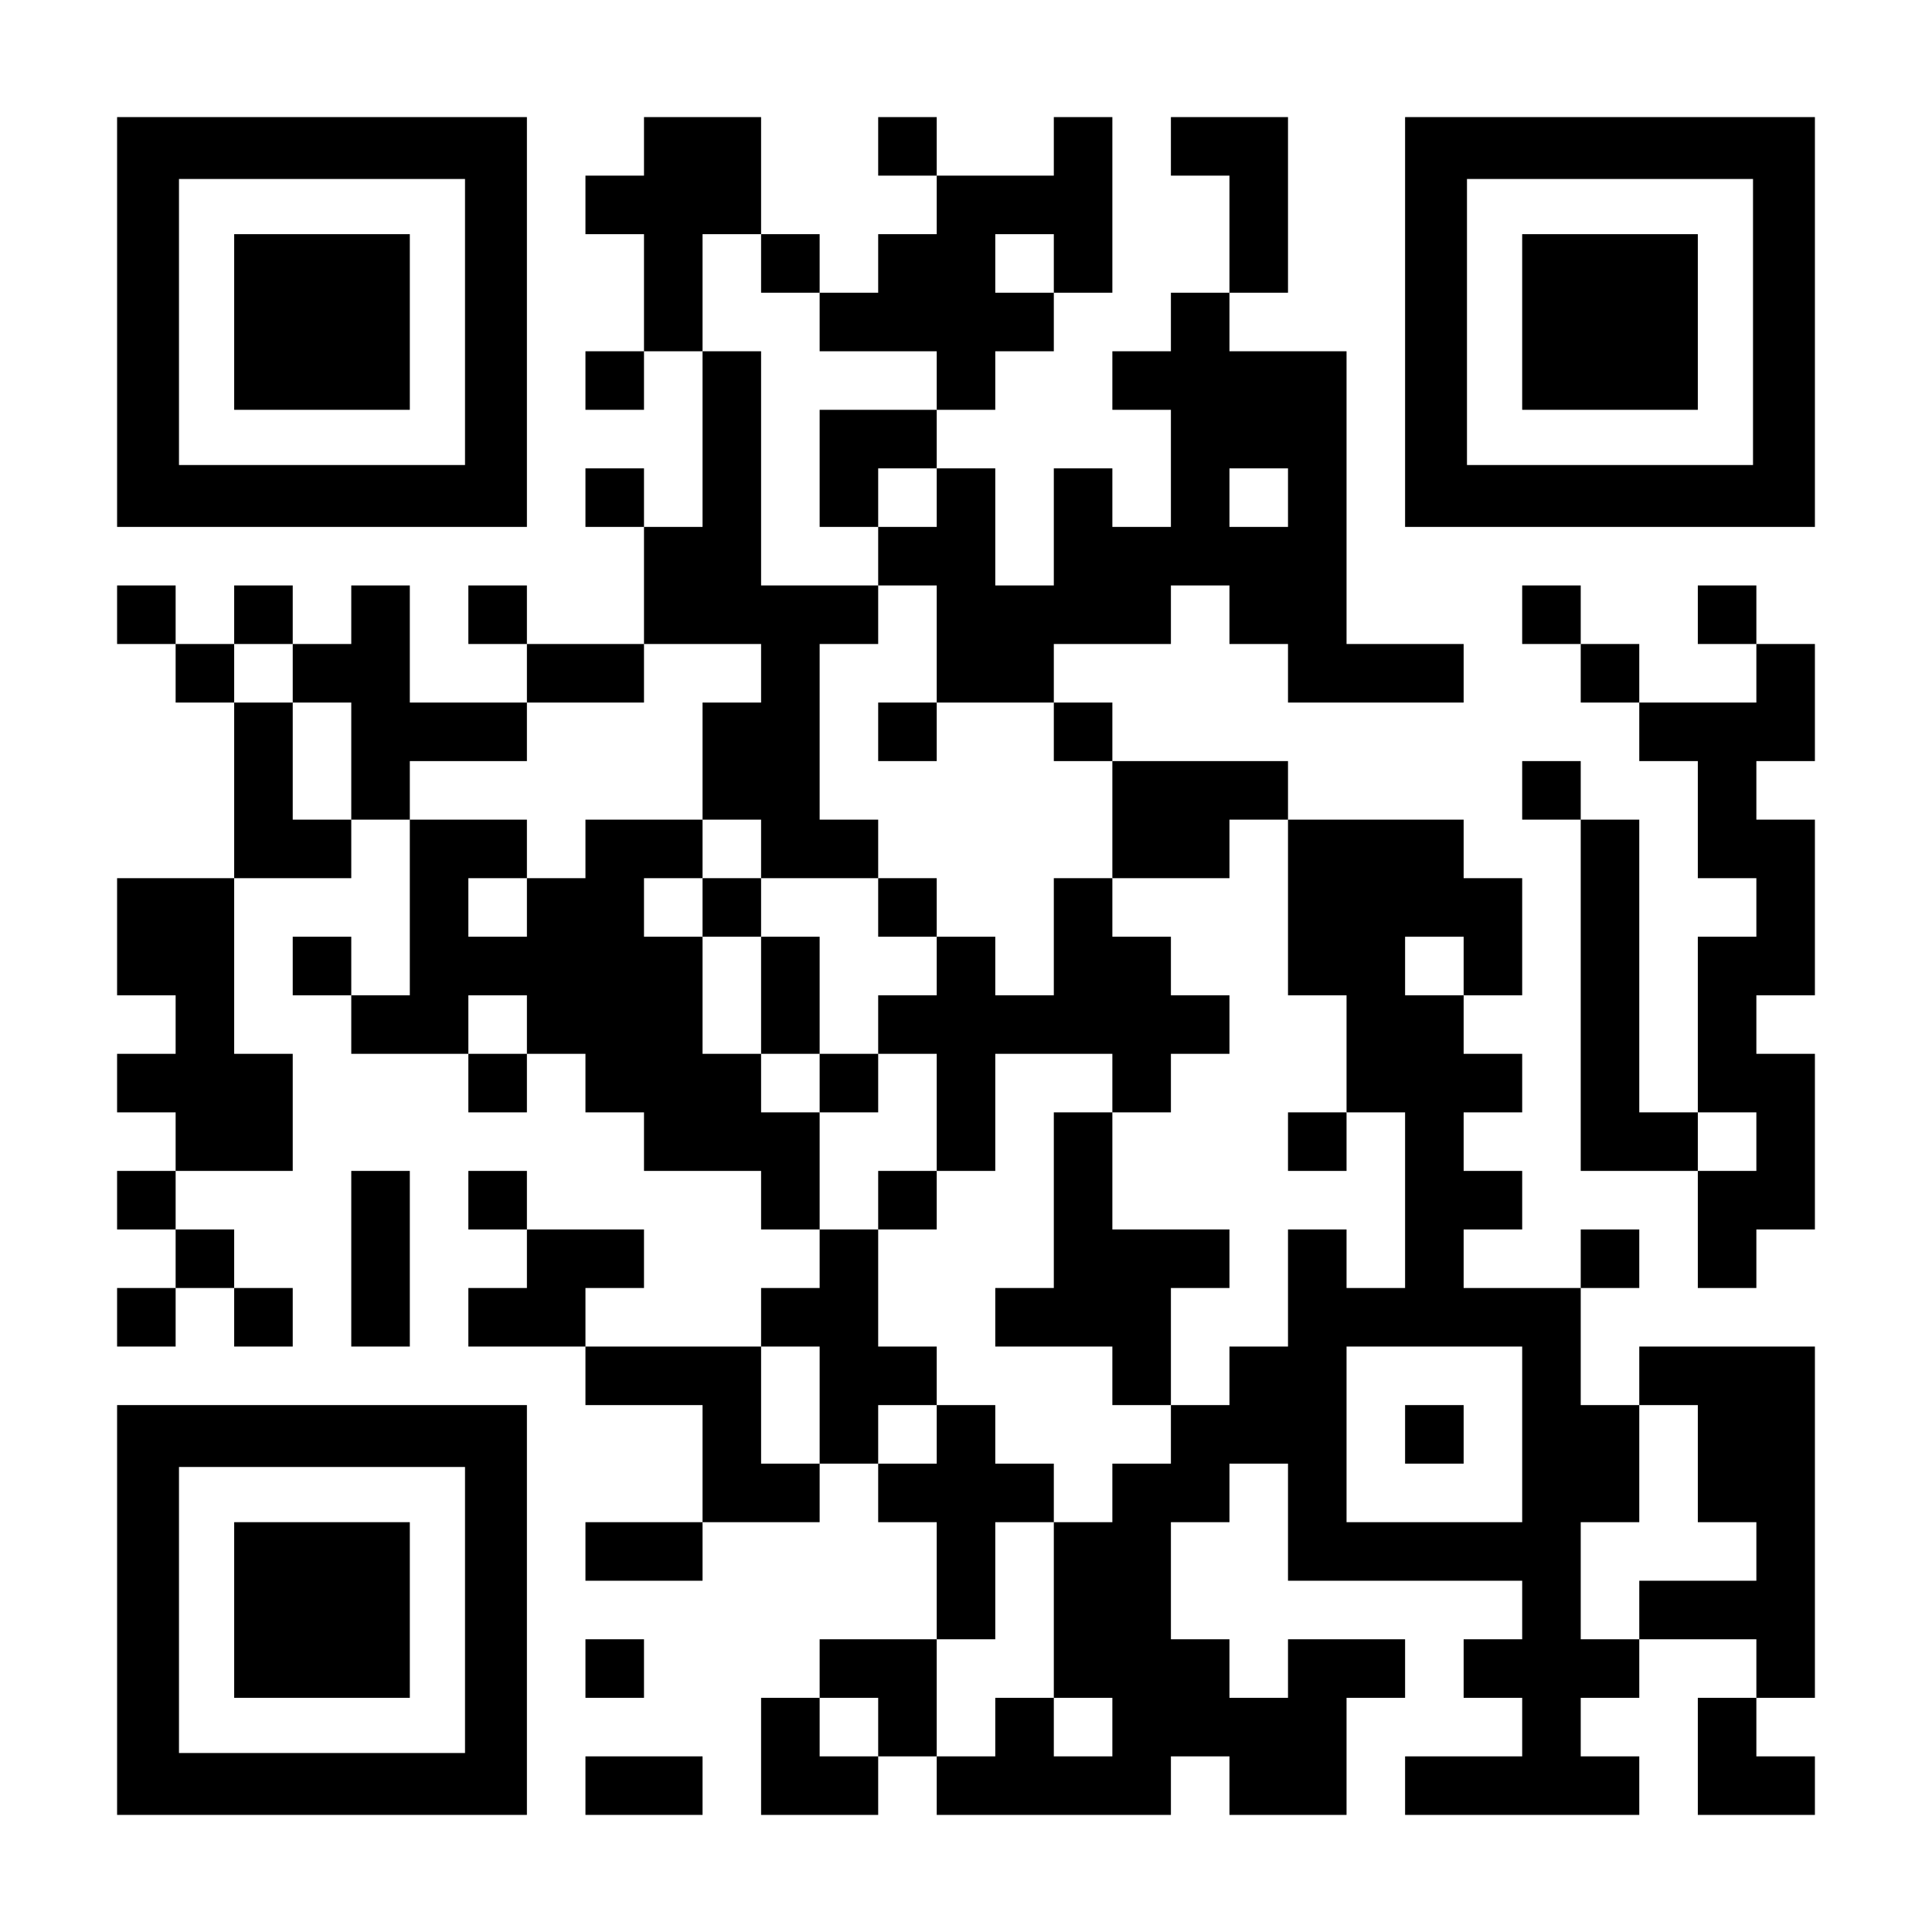 <?xml version="1.0" encoding="UTF-8" standalone="yes"?>
<svg version="1.0" xmlns="http://www.w3.org/2000/svg" width="1155px" height="1155px" viewBox="0 0 1155 1155" preserveAspectRatio="xMidYMid meet">
  <g transform="translate(0,1155) scale(0.1,-0.1)" fill="#000000" stroke="none">
    <path d="M700 9625 l0 -1225 1225 0 1225 0 0 1225 0 1225 -1225 0 -1225 0 0
-1225z m2080 0 l0 -855 -855 0 -855 0 0 855 0 855 855 0 855 0 0 -855z"/>
    <path d="M1400 9625 l0 -525 525 0 525 0 0 525 0 525 -525 0 -525 0 0 -525z"/>
    <path d="M3850 10675 l0 -175 -175 0 -175 0 0 -175 0 -175 175 0 175 0 0 -350
0 -350 -175 0 -175 0 0 -175 0 -175 175 0 175 0 0 175 0 175 175 0 175 0 0
-525 0 -525 -175 0 -175 0 0 175 0 175 -175 0 -175 0 0 -175 0 -175 175 0 175
0 0 -350 0 -350 -350 0 -350 0 0 175 0 175 -175 0 -175 0 0 -175 0 -175 175 0
175 0 0 -175 0 -175 -350 0 -350 0 0 350 0 350 -175 0 -175 0 0 -175 0 -175
-175 0 -175 0 0 175 0 175 -175 0 -175 0 0 -175 0 -175 -175 0 -175 0 0 175 0
175 -175 0 -175 0 0 -175 0 -175 175 0 175 0 0 -175 0 -175 175 0 175 0 0
-525 0 -525 -350 0 -350 0 0 -350 0 -350 175 0 175 0 0 -175 0 -175 -175 0
-175 0 0 -175 0 -175 175 0 175 0 0 -175 0 -175 -175 0 -175 0 0 -175 0 -175
175 0 175 0 0 -175 0 -175 -175 0 -175 0 0 -175 0 -175 175 0 175 0 0 175 0
175 175 0 175 0 0 -175 0 -175 175 0 175 0 0 175 0 175 -175 0 -175 0 0 175 0
175 -175 0 -175 0 0 175 0 175 350 0 350 0 0 350 0 350 -175 0 -175 0 0 525 0
525 350 0 350 0 0 175 0 175 175 0 175 0 0 -525 0 -525 -175 0 -175 0 0 175 0
175 -175 0 -175 0 0 -175 0 -175 175 0 175 0 0 -175 0 -175 350 0 350 0 0
-175 0 -175 175 0 175 0 0 175 0 175 175 0 175 0 0 -175 0 -175 175 0 175 0 0
-175 0 -175 350 0 350 0 0 -175 0 -175 175 0 175 0 0 -175 0 -175 -175 0 -175
0 0 -175 0 -175 -525 0 -525 0 0 175 0 175 175 0 175 0 0 175 0 175 -350 0
-350 0 0 175 0 175 -175 0 -175 0 0 -175 0 -175 175 0 175 0 0 -175 0 -175
-175 0 -175 0 0 -175 0 -175 350 0 350 0 0 -175 0 -175 350 0 350 0 0 -350 0
-350 -350 0 -350 0 0 -175 0 -175 350 0 350 0 0 175 0 175 350 0 350 0 0 175
0 175 175 0 175 0 0 -175 0 -175 175 0 175 0 0 -350 0 -350 -350 0 -350 0 0
-175 0 -175 -175 0 -175 0 0 -350 0 -350 350 0 350 0 0 175 0 175 175 0 175 0
0 -175 0 -175 700 0 700 0 0 175 0 175 175 0 175 0 0 -175 0 -175 350 0 350 0
0 350 0 350 175 0 175 0 0 175 0 175 -350 0 -350 0 0 -175 0 -175 -175 0 -175
0 0 175 0 175 -175 0 -175 0 0 350 0 350 175 0 175 0 0 175 0 175 175 0 175 0
0 -350 0 -350 700 0 700 0 0 -175 0 -175 -175 0 -175 0 0 -175 0 -175 175 0
175 0 0 -175 0 -175 -350 0 -350 0 0 -175 0 -175 700 0 700 0 0 175 0 175
-175 0 -175 0 0 175 0 175 175 0 175 0 0 175 0 175 350 0 350 0 0 -175 0 -175
-175 0 -175 0 0 -350 0 -350 350 0 350 0 0 175 0 175 -175 0 -175 0 0 175 0
175 175 0 175 0 0 1050 0 1050 -525 0 -525 0 0 -175 0 -175 -175 0 -175 0 0
350 0 350 175 0 175 0 0 175 0 175 -175 0 -175 0 0 -175 0 -175 -350 0 -350 0
0 175 0 175 175 0 175 0 0 175 0 175 -175 0 -175 0 0 175 0 175 175 0 175 0 0
175 0 175 -175 0 -175 0 0 175 0 175 175 0 175 0 0 350 0 350 -175 0 -175 0 0
175 0 175 -525 0 -525 0 0 175 0 175 -525 0 -525 0 0 175 0 175 -175 0 -175 0
0 175 0 175 350 0 350 0 0 175 0 175 175 0 175 0 0 -175 0 -175 175 0 175 0 0
-175 0 -175 525 0 525 0 0 175 0 175 -350 0 -350 0 0 875 0 875 -350 0 -350 0
0 175 0 175 175 0 175 0 0 525 0 525 -350 0 -350 0 0 -175 0 -175 175 0 175 0
0 -350 0 -350 -175 0 -175 0 0 -175 0 -175 -175 0 -175 0 0 -175 0 -175 175 0
175 0 0 -350 0 -350 -175 0 -175 0 0 175 0 175 -175 0 -175 0 0 -350 0 -350
-175 0 -175 0 0 350 0 350 -175 0 -175 0 0 175 0 175 175 0 175 0 0 175 0 175
175 0 175 0 0 175 0 175 175 0 175 0 0 525 0 525 -175 0 -175 0 0 -175 0 -175
-350 0 -350 0 0 175 0 175 -175 0 -175 0 0 -175 0 -175 175 0 175 0 0 -175 0
-175 -175 0 -175 0 0 -175 0 -175 -175 0 -175 0 0 175 0 175 -175 0 -175 0 0
350 0 350 -350 0 -350 0 0 -175z m700 -700 l0 -175 175 0 175 0 0 -175 0 -175
350 0 350 0 0 -175 0 -175 -350 0 -350 0 0 -350 0 -350 175 0 175 0 0 175 0
175 175 0 175 0 0 -175 0 -175 -175 0 -175 0 0 -175 0 -175 175 0 175 0 0
-350 0 -350 350 0 350 0 0 -175 0 -175 175 0 175 0 0 -350 0 -350 350 0 350 0
0 175 0 175 175 0 175 0 0 -525 0 -525 175 0 175 0 0 -350 0 -350 175 0 175 0
0 -525 0 -525 -175 0 -175 0 0 175 0 175 -175 0 -175 0 0 -350 0 -350 -175 0
-175 0 0 -175 0 -175 -175 0 -175 0 0 -175 0 -175 -175 0 -175 0 0 -175 0
-175 -175 0 -175 0 0 -525 0 -525 175 0 175 0 0 -175 0 -175 -175 0 -175 0 0
175 0 175 -175 0 -175 0 0 -175 0 -175 -175 0 -175 0 0 350 0 350 175 0 175 0
0 350 0 350 175 0 175 0 0 175 0 175 -175 0 -175 0 0 175 0 175 -175 0 -175 0
0 -175 0 -175 -175 0 -175 0 0 175 0 175 175 0 175 0 0 175 0 175 -175 0 -175
0 0 350 0 350 -175 0 -175 0 0 350 0 350 -175 0 -175 0 0 175 0 175 -175 0
-175 0 0 350 0 350 -175 0 -175 0 0 175 0 175 175 0 175 0 0 175 0 175 -350 0
-350 0 0 -175 0 -175 -175 0 -175 0 0 -175 0 -175 -175 0 -175 0 0 175 0 175
175 0 175 0 0 175 0 175 -350 0 -350 0 0 175 0 175 350 0 350 0 0 175 0 175
350 0 350 0 0 175 0 175 350 0 350 0 0 -175 0 -175 -175 0 -175 0 0 -350 0
-350 175 0 175 0 0 -175 0 -175 350 0 350 0 0 175 0 175 -175 0 -175 0 0 525
0 525 175 0 175 0 0 175 0 175 -350 0 -350 0 0 700 0 700 -175 0 -175 0 0 350
0 350 175 0 175 0 0 -175z m1750 0 l0 -175 -175 0 -175 0 0 175 0 175 175 0
175 0 0 -175z m1400 -1400 l0 -175 -175 0 -175 0 0 175 0 175 175 0 175 0 0
-175z m-5950 -1050 l0 -175 175 0 175 0 0 -350 0 -350 -175 0 -175 0 0 350 0
350 -175 0 -175 0 0 175 0 175 175 0 175 0 0 -175z m7000 -1750 l0 -175 -175
0 -175 0 0 175 0 175 175 0 175 0 0 -175z m-5600 -350 l0 -175 -175 0 -175 0
0 175 0 175 175 0 175 0 0 -175z m1750 -2275 l0 -350 -175 0 -175 0 0 350 0
350 175 0 175 0 0 -350z m4200 -175 l0 -525 -525 0 -525 0 0 525 0 525 525 0
525 0 0 -525z m1050 -175 l0 -350 175 0 175 0 0 -175 0 -175 -350 0 -350 0 0
-175 0 -175 -175 0 -175 0 0 350 0 350 175 0 175 0 0 350 0 350 175 0 175 0 0
-350z m-4900 -1575 l0 -175 -175 0 -175 0 0 175 0 175 175 0 175 0 0 -175z"/>
    <path d="M5250 7175 l0 -175 175 0 175 0 0 175 0 175 -175 0 -175 0 0 -175z"/>
    <path d="M4200 6125 l0 -175 175 0 175 0 0 -350 0 -350 175 0 175 0 0 -175 0
-175 175 0 175 0 0 175 0 175 175 0 175 0 0 -350 0 -350 -175 0 -175 0 0 -175
0 -175 175 0 175 0 0 175 0 175 175 0 175 0 0 350 0 350 350 0 350 0 0 -175 0
-175 -175 0 -175 0 0 -525 0 -525 -175 0 -175 0 0 -175 0 -175 350 0 350 0 0
-175 0 -175 175 0 175 0 0 350 0 350 175 0 175 0 0 175 0 175 -350 0 -350 0 0
350 0 350 175 0 175 0 0 175 0 175 175 0 175 0 0 175 0 175 -175 0 -175 0 0
175 0 175 -175 0 -175 0 0 175 0 175 -175 0 -175 0 0 -350 0 -350 -175 0 -175
0 0 175 0 175 -175 0 -175 0 0 175 0 175 -175 0 -175 0 0 -175 0 -175 175 0
175 0 0 -175 0 -175 -175 0 -175 0 0 -175 0 -175 -175 0 -175 0 0 350 0 350
-175 0 -175 0 0 175 0 175 -175 0 -175 0 0 -175z"/>
    <path d="M7700 4725 l0 -175 175 0 175 0 0 175 0 175 -175 0 -175 0 0 -175z"/>
    <path d="M8400 2975 l0 -175 175 0 175 0 0 175 0 175 -175 0 -175 0 0 -175z"/>
    <path d="M8400 9625 l0 -1225 1225 0 1225 0 0 1225 0 1225 -1225 0 -1225 0 0
-1225z m2080 0 l0 -855 -855 0 -855 0 0 855 0 855 855 0 855 0 0 -855z"/>
    <path d="M9100 9625 l0 -525 525 0 525 0 0 525 0 525 -525 0 -525 0 0 -525z"/>
    <path d="M9100 7875 l0 -175 175 0 175 0 0 -175 0 -175 175 0 175 0 0 -175 0
-175 175 0 175 0 0 -350 0 -350 175 0 175 0 0 -175 0 -175 -175 0 -175 0 0
-525 0 -525 -175 0 -175 0 0 875 0 875 -175 0 -175 0 0 175 0 175 -175 0 -175
0 0 -175 0 -175 175 0 175 0 0 -1050 0 -1050 350 0 350 0 0 -350 0 -350 175 0
175 0 0 175 0 175 175 0 175 0 0 525 0 525 -175 0 -175 0 0 175 0 175 175 0
175 0 0 525 0 525 -175 0 -175 0 0 175 0 175 175 0 175 0 0 350 0 350 -175 0
-175 0 0 175 0 175 -175 0 -175 0 0 -175 0 -175 175 0 175 0 0 -175 0 -175
-350 0 -350 0 0 175 0 175 -175 0 -175 0 0 175 0 175 -175 0 -175 0 0 -175z
m1400 -3150 l0 -175 -175 0 -175 0 0 175 0 175 175 0 175 0 0 -175z"/>
    <path d="M2100 4025 l0 -525 175 0 175 0 0 525 0 525 -175 0 -175 0 0 -525z"/>
    <path d="M700 1925 l0 -1225 1225 0 1225 0 0 1225 0 1225 -1225 0 -1225 0 0
-1225z m2080 0 l0 -855 -855 0 -855 0 0 855 0 855 855 0 855 0 0 -855z"/>
    <path d="M1400 1925 l0 -525 525 0 525 0 0 525 0 525 -525 0 -525 0 0 -525z"/>
    <path d="M3500 1575 l0 -175 175 0 175 0 0 175 0 175 -175 0 -175 0 0 -175z"/>
    <path d="M3500 875 l0 -175 350 0 350 0 0 175 0 175 -350 0 -350 0 0 -175z"/>
  </g>
</svg>